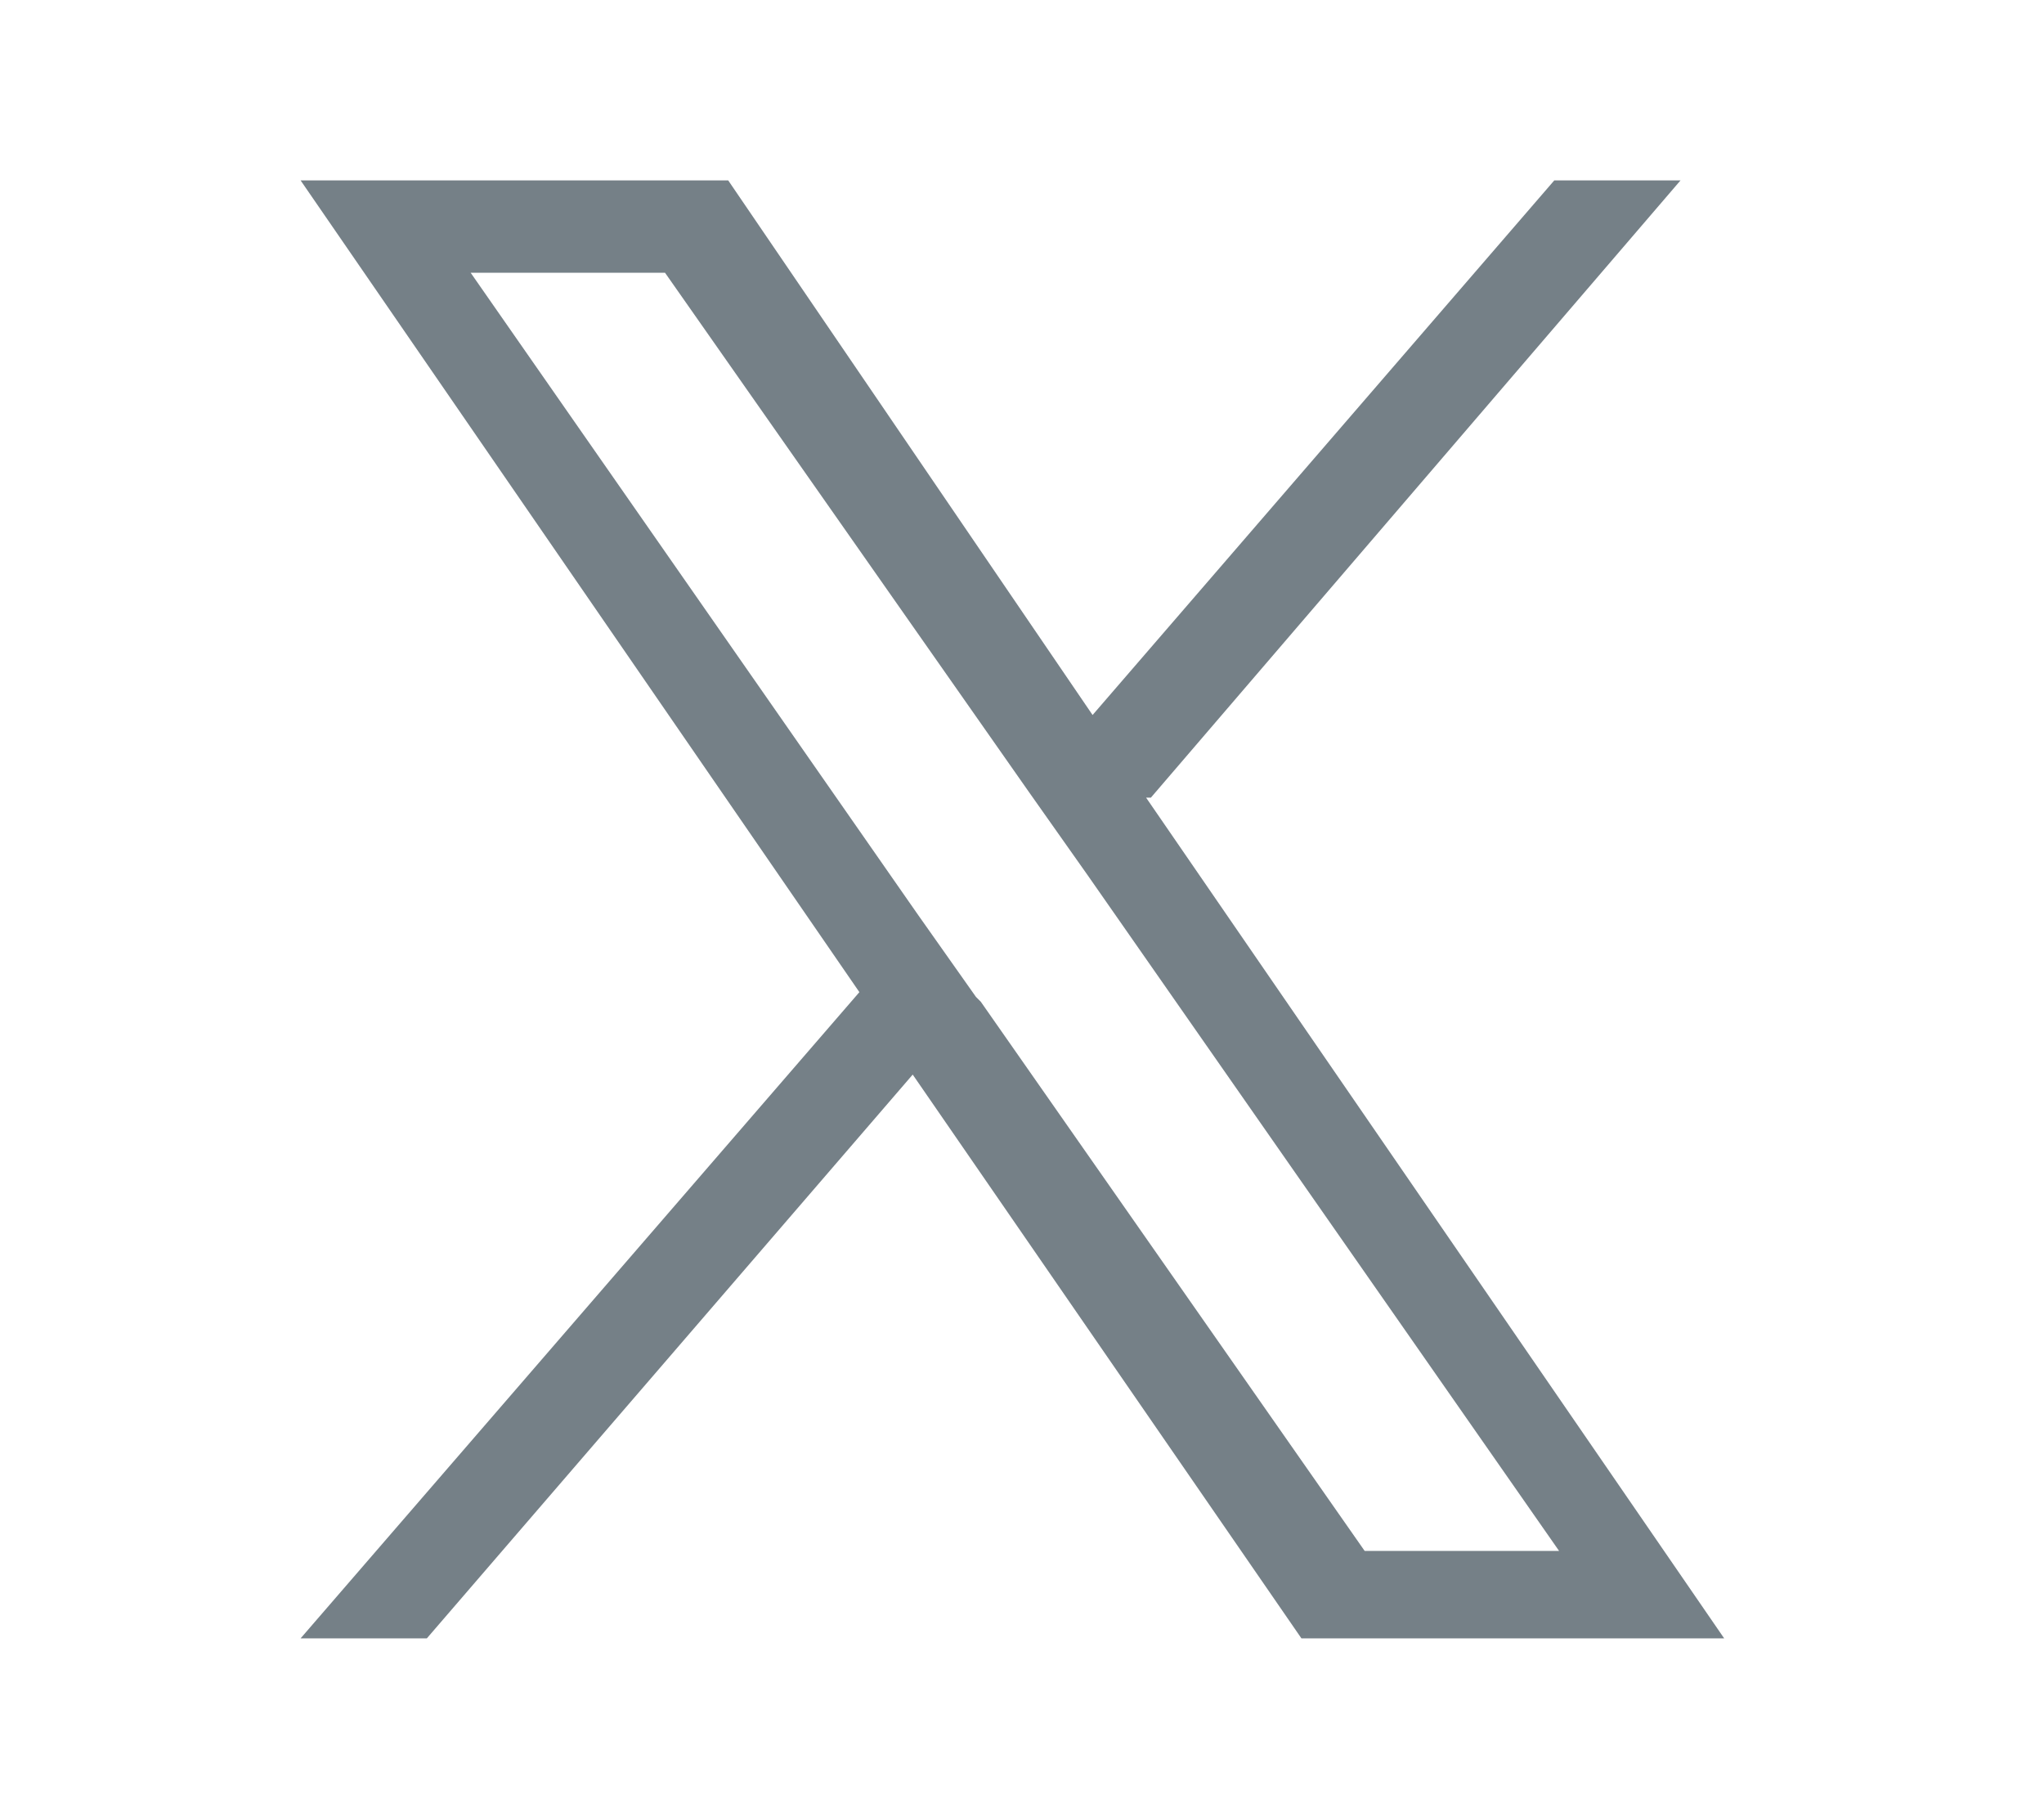 <svg xmlns="http://www.w3.org/2000/svg" width="34" height="30" viewBox="0 0 34 30">
  <g id="icon_x" transform="translate(-1355.74 -564.109)">
    <path id="icon-socialmedia-twitter" d="M14.444,10.265,23.254,0h-2.1L13.474,8.891,7.413,0H.3L9.595,13.5.3,24.247H2.4l8.082-9.376,6.466,9.376h7.032L14.364,10.265Zm-2.91,3.314-.97-1.374L3.129,1.536H6.362l6.062,8.648.97,1.374,7.84,11.235H18l-6.385-9.133Z" transform="translate(1360.44 567.109)" fill="#758087"/>
    <g id="長方形_2" data-name="長方形 2" transform="translate(1355.74 564.109)" fill="#fff" stroke="#707070" stroke-width="1" opacity="0">
      <rect width="34" height="30" stroke="none"/>
      <rect x="0.5" y="0.5" width="33" height="29" fill="none"/>
    </g>
  </g>
</svg>
